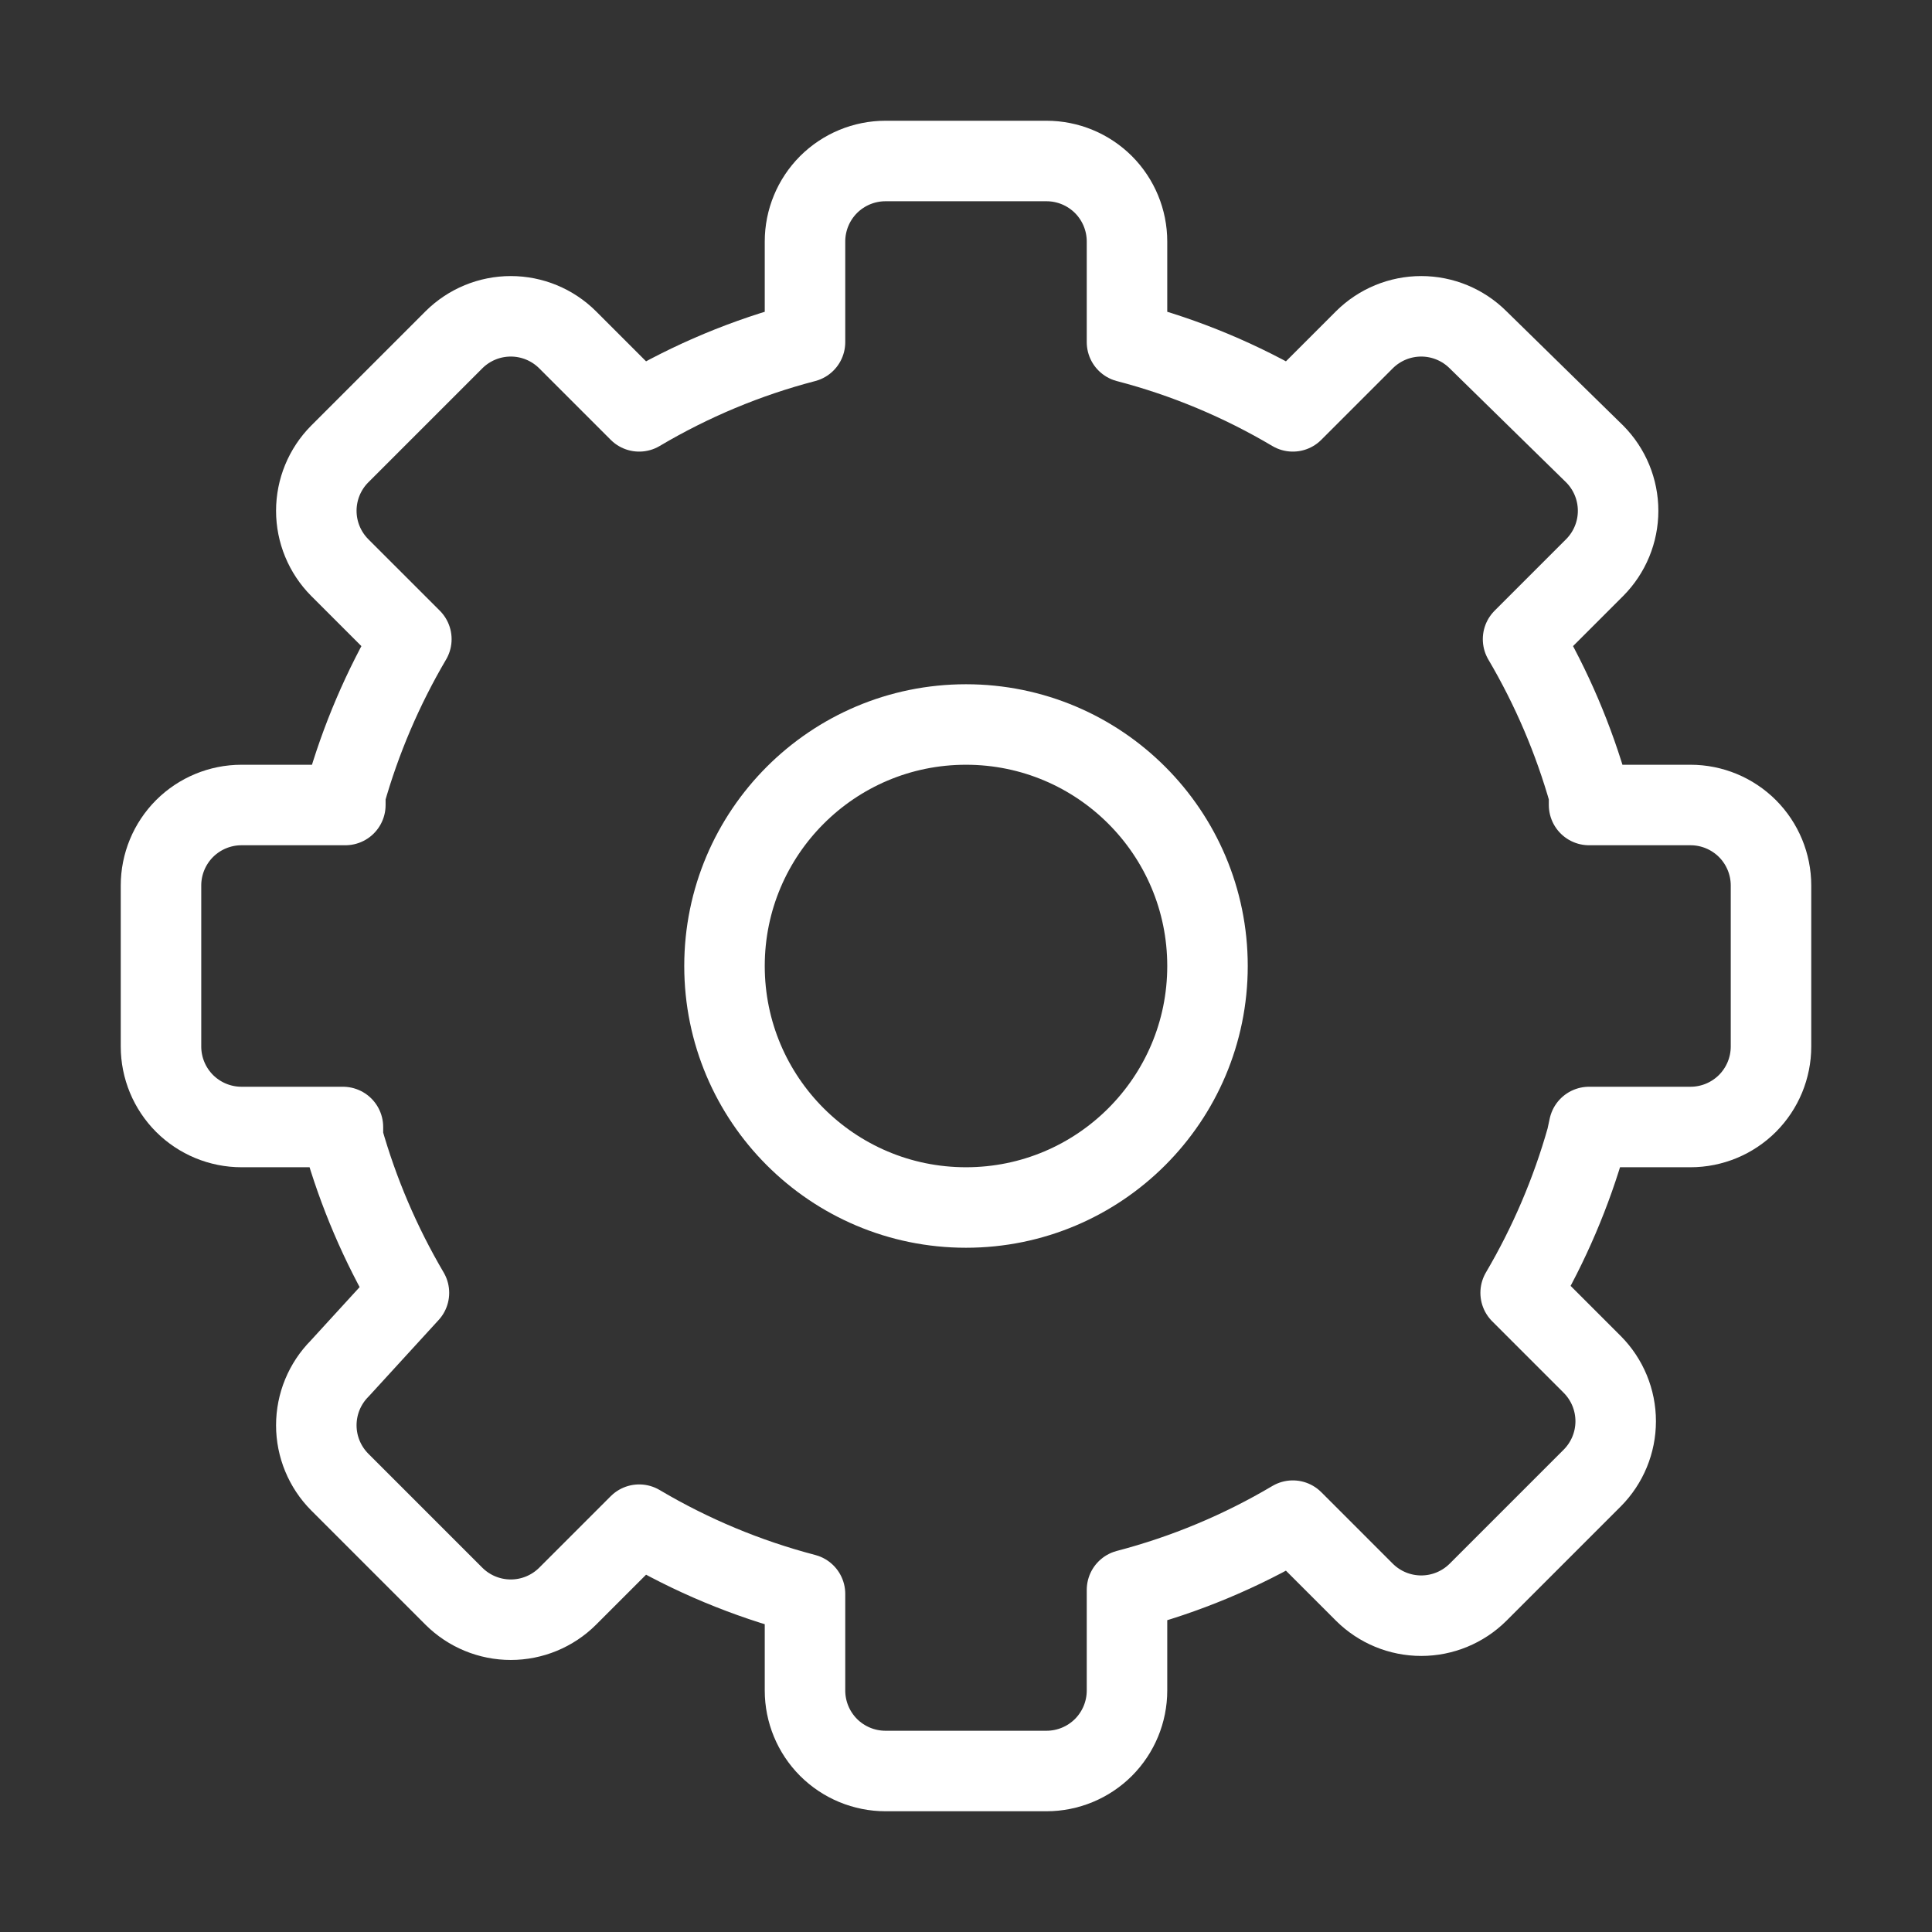 <svg width="36" height="36" viewBox="0 0 36 36" fill="none" xmlns="http://www.w3.org/2000/svg">
<rect x="0" y="0" width="36" height="36" fill="#333333" stroke="none"/>
<path d="M18 22.5C20.485 22.5 22.5 20.485 22.5 18C22.5 15.515 20.485 13.5 18 13.5C15.515 13.5 13.5 15.515 13.5 18C13.5 20.485 15.515 22.5 18 22.5Z" stroke="white" stroke-width="1.5" stroke-linecap="round" stroke-linejoin="round"/>
<path d="M29.61 21H31.5C31.898 21 32.279 20.842 32.561 20.561C32.842 20.279 33 19.898 33 19.5V16.5C33 16.102 32.842 15.721 32.561 15.439C32.279 15.158 31.898 15 31.5 15H29.61V14.79C29.325 13.781 28.912 12.813 28.38 11.91L29.715 10.575C29.994 10.294 30.151 9.914 30.151 9.518C30.151 9.121 29.994 8.741 29.715 8.46L27.54 6.33C27.259 6.051 26.879 5.894 26.483 5.894C26.086 5.894 25.706 6.051 25.425 6.33L24.09 7.665C23.125 7.093 22.085 6.658 21 6.375V4.5C21 4.102 20.842 3.721 20.561 3.439C20.279 3.158 19.898 3 19.5 3H16.5C16.102 3 15.721 3.158 15.439 3.439C15.158 3.721 15 4.102 15 4.5V6.375C13.915 6.658 12.875 7.093 11.91 7.665L10.575 6.33C10.294 6.051 9.914 5.894 9.518 5.894C9.121 5.894 8.741 6.051 8.46 6.33L6.33 8.46C6.051 8.741 5.894 9.121 5.894 9.518C5.894 9.914 6.051 10.294 6.33 10.575L7.665 11.91C7.134 12.813 6.72 13.781 6.435 14.79V15H4.5C4.102 15 3.721 15.158 3.439 15.439C3.158 15.721 3 16.102 3 16.5V19.5C3 19.898 3.158 20.279 3.439 20.561C3.721 20.842 4.102 21 4.5 21H6.39V21.21C6.675 22.219 7.089 23.187 7.62 24.09L6.33 25.5C6.051 25.781 5.894 26.161 5.894 26.558C5.894 26.954 6.051 27.334 6.33 27.615L8.46 29.745C8.741 30.024 9.121 30.181 9.518 30.181C9.914 30.181 10.294 30.024 10.575 29.745L11.91 28.41C12.875 28.982 13.915 29.416 15 29.7V31.5C15 31.898 15.158 32.279 15.439 32.561C15.721 32.842 16.102 33 16.5 33H19.5C19.898 33 20.279 32.842 20.561 32.561C20.842 32.279 21 31.898 21 31.5V29.625C22.085 29.341 23.125 28.907 24.09 28.335L25.425 29.67C25.706 29.949 26.086 30.106 26.483 30.106C26.879 30.106 27.259 29.949 27.54 29.67L29.67 27.54C29.949 27.259 30.106 26.879 30.106 26.483C30.106 26.086 29.949 25.706 29.67 25.425L28.335 24.09C28.866 23.187 29.28 22.219 29.565 21.21L29.61 21Z" stroke="white" stroke-width="1.5" stroke-linecap="round" stroke-linejoin="round"/>
</svg>
